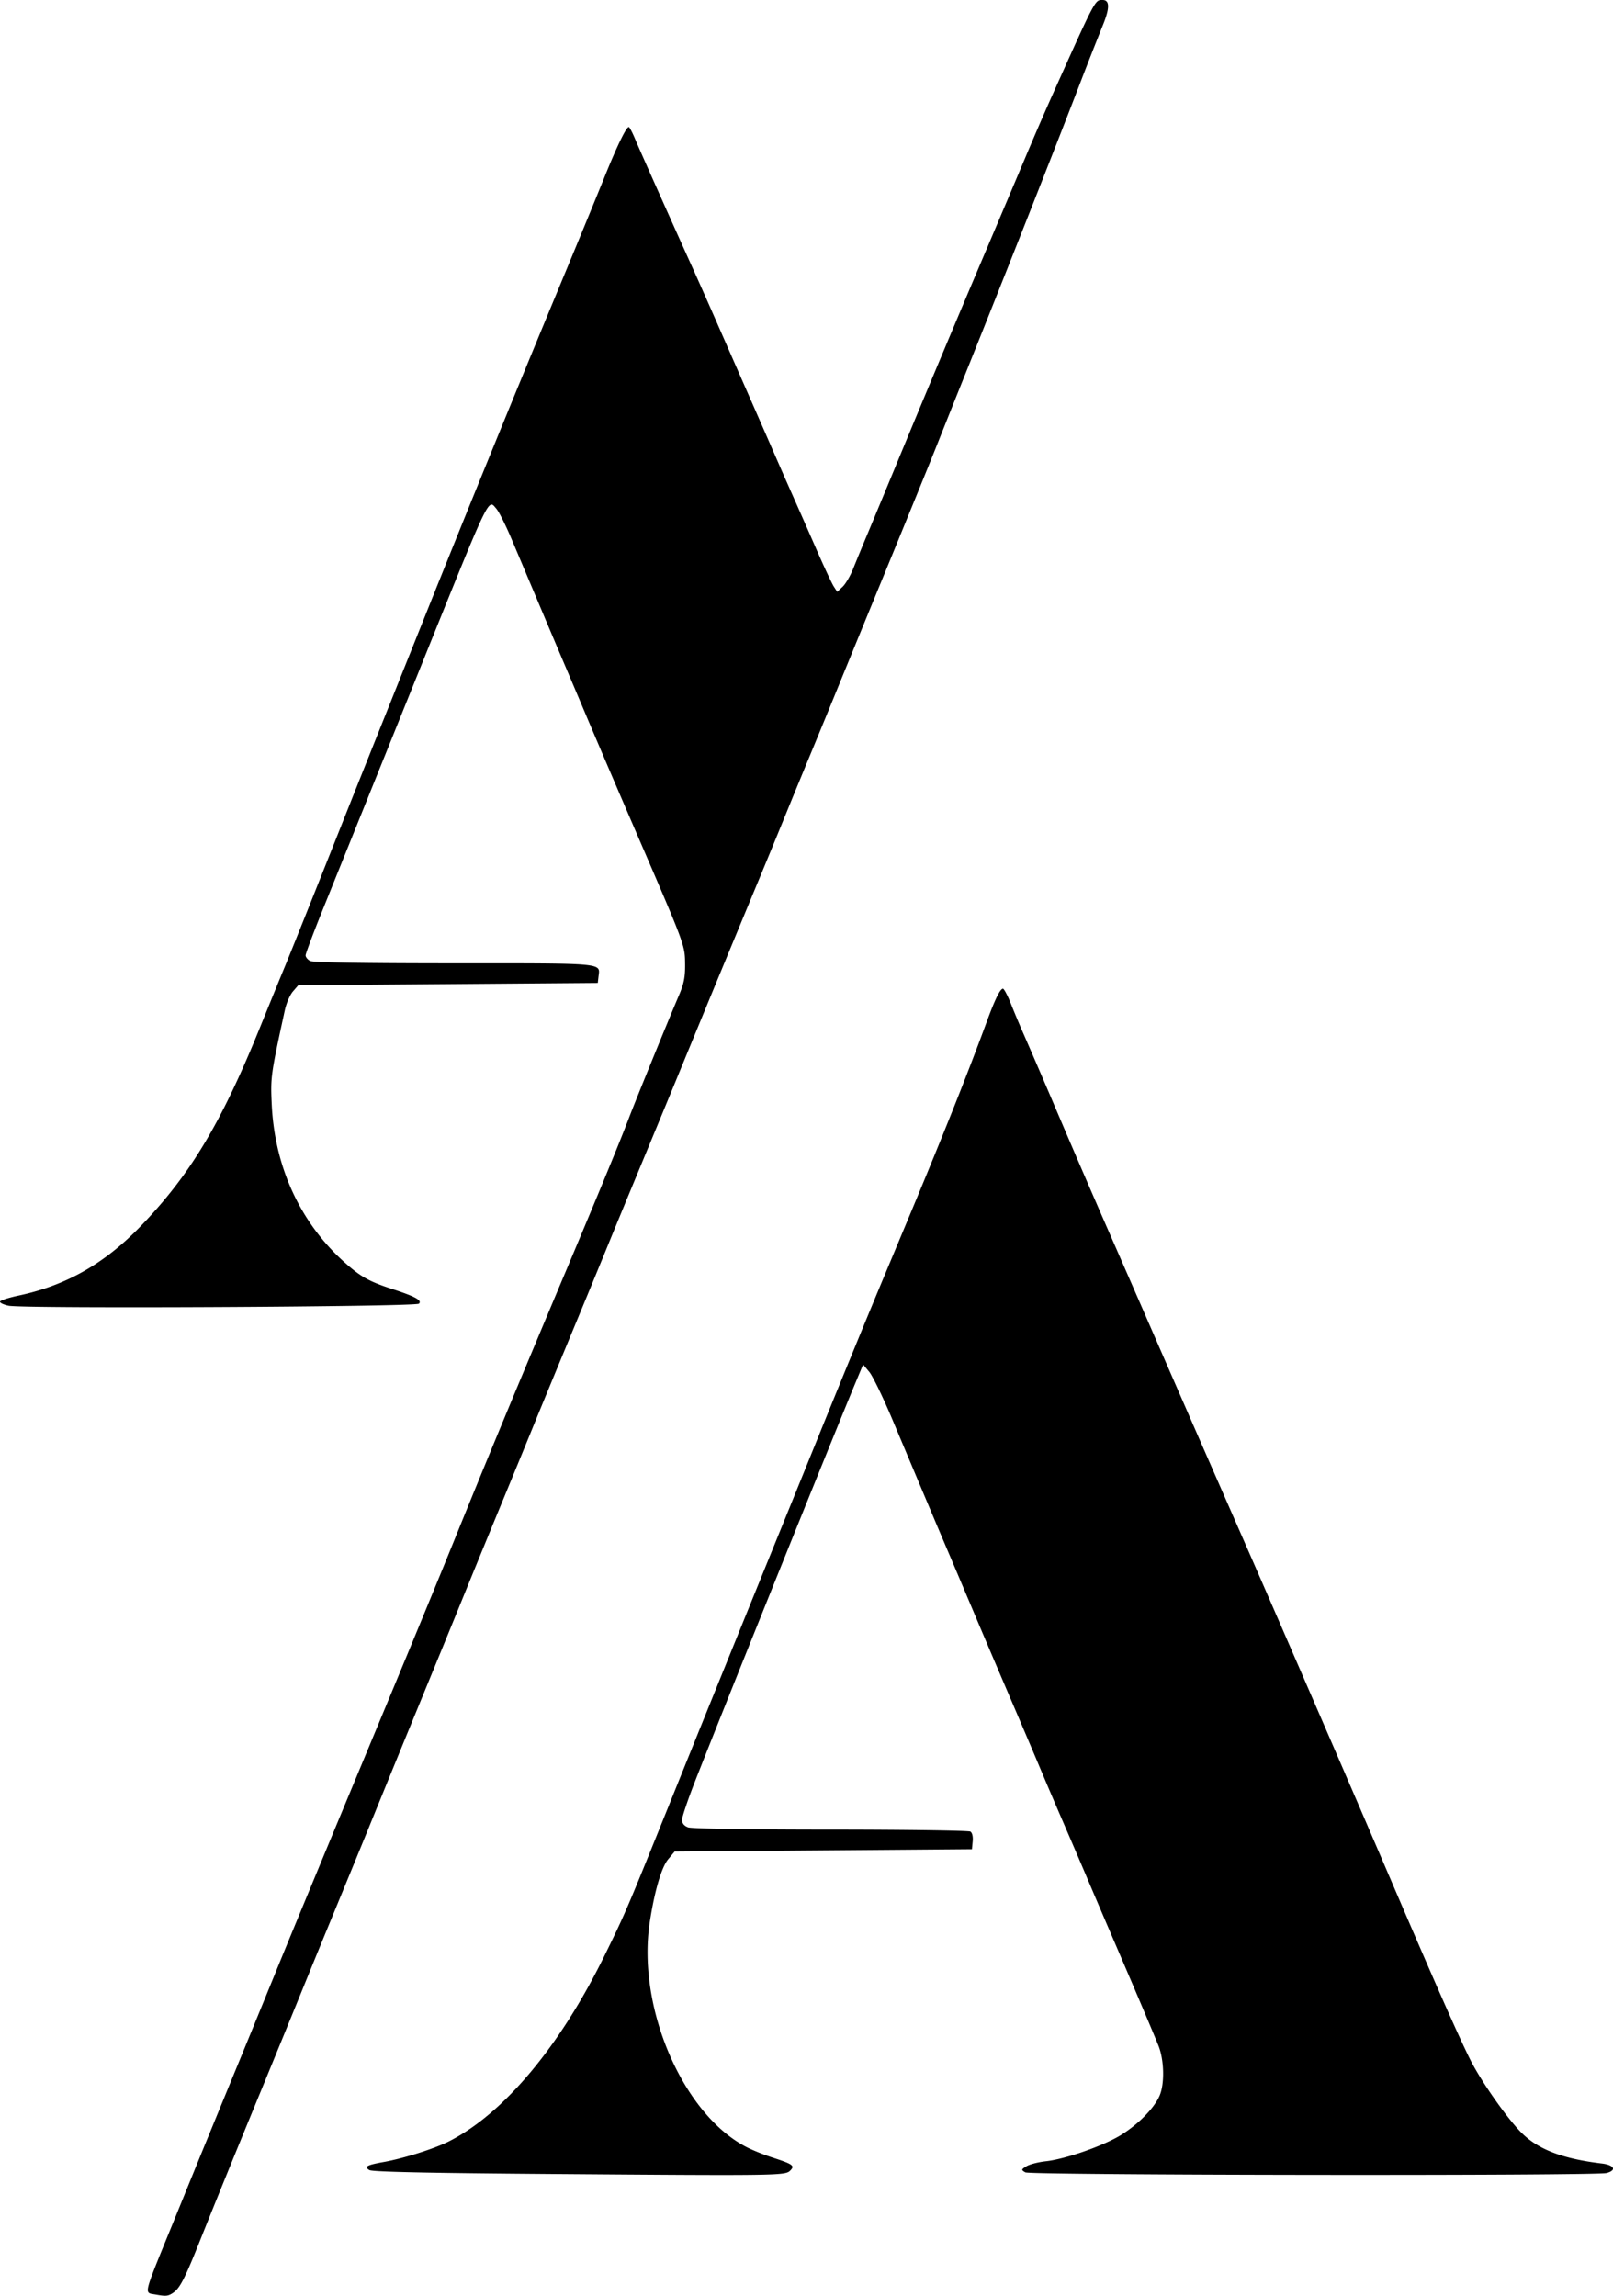 <?xml version="1.0" encoding="UTF-8"?>
<svg data-bbox="0.001 -0.001 184.774 262.942" xmlns="http://www.w3.org/2000/svg" viewBox="0 0 184.775 262.942" height="993.795" width="698.361" data-type="shape">
    <g>
        <path d="M17.81 262.806c-1.333-.24-1.467.315 1.93-8.012l2.642-6.482c.652-1.6 2.704-6.601 4.56-11.113a3621.56 3621.56 0 0 0 4.5-10.98c1.482-3.653 5.49-13.33 11.532-27.847 4.056-9.744 7.125-17.182 9.089-22.027 3.685-9.093 6.896-16.833 12.843-30.956 3.815-9.06 6.094-14.596 7.135-17.33.815-2.14 4.517-11.217 5.72-14.023.583-1.36.733-2.108.72-3.572-.02-2.206.016-2.106-5.298-14.42a2439.377 2439.377 0 0 1-5.614-13.097c-.921-2.182-2.182-5.159-2.802-6.614-.62-1.455-1.98-4.67-3.022-7.144a7464.75 7464.75 0 0 0-3.125-7.408c-.676-1.601-1.467-3.182-1.758-3.513-.984-1.122-.551-2.032-9.08 19.123-3.015 7.479-4.83 11.977-10.763 26.681-1.106 2.742-2.011 5.15-2.011 5.349 0 .2.23.486.512.637.336.18 5.986.274 16.504.274 17.452 0 16.72-.067 16.539 1.505l-.085.744-17.155.132-17.155.132-.613.714c-.338.392-.751 1.344-.92 2.116-1.616 7.42-1.653 7.683-1.509 10.796.333 7.208 3.283 13.598 8.374 18.14 1.829 1.632 2.797 2.171 5.43 3.027 2.647.86 3.441 1.295 3.06 1.676-.367.367-45.286.592-47 .236-.572-.119-1.016-.33-.988-.469.028-.139.98-.45 2.116-.69 5.453-1.156 9.848-3.653 13.996-7.95 5.659-5.863 9.198-11.75 13.628-22.664 1.16-2.858 2.456-6.03 2.88-7.048.677-1.626 3.293-8.167 7.407-18.521.694-1.746 2.477-6.211 3.964-9.922l4.556-11.377a3150.655 3150.655 0 0 1 14.827-36.38c2.791-6.713 4.548-10.978 5.934-14.404 1.417-3.502 2.429-5.573 2.722-5.572.083 0 .41.625.73 1.389.516 1.236 4.405 9.948 6.821 15.28a791.397 791.397 0 0 1 2.926 6.614 5180.07 5180.07 0 0 0 3.483 7.937c.8 1.82 2.052 4.677 2.78 6.35a658.677 658.677 0 0 0 2.212 5.027 856.444 856.444 0 0 1 2.504 5.689c.889 2.037 1.797 3.983 2.018 4.325l.401.62.62-.582c.34-.32.887-1.254 1.213-2.076.327-.821 1.094-2.684 1.706-4.139.61-1.455 1.97-4.73 3.022-7.276a2682.37 2682.37 0 0 1 10.589-25.268c1.42-3.347 3.383-7.99 4.364-10.319a403.27 403.27 0 0 1 2.91-6.746C125.574-.302 125.415 0 126.312 0c.826 0 .825.94-.004 2.956a464.094 464.094 0 0 0-2.68 6.834c-2.864 7.443-8.485 21.685-12.739 32.28a3159.022 3159.022 0 0 0-3.65 9.127c-.693 1.747-3.314 8.176-5.824 14.288a6667.57 6667.57 0 0 0-5.69 13.89c-.621 1.528-1.87 4.565-2.774 6.747-.906 2.183-2.154 5.22-2.775 6.747a1451.97 1451.97 0 0 1-3.047 7.409 6840.066 6840.066 0 0 0-9.128 22.092c-.827 2.02-2.228 5.41-5.742 13.89-.874 2.111-2.1 5.088-2.723 6.616-.623 1.527-1.849 4.504-2.723 6.614-3.837 9.263-4.943 11.942-6.006 14.552a2051.33 2051.33 0 0 1-3.044 7.408 2547.61 2547.61 0 0 0-5.369 13.097c-.652 1.601-2.702 6.602-4.555 11.113a4187.067 4187.067 0 0 0-4.496 10.98 2957.91 2957.91 0 0 1-5.696 13.89c-.9 2.184-2.264 5.517-3.032 7.409a3333.64 3333.64 0 0 1-4.495 10.98c-3.541 8.615-5.449 13.302-7.291 17.912-1.64 4.103-2.222 5.236-2.958 5.751-.594.416-.84.443-2.06.224zm45.111-13.812c-14.021-.107-20.258-.242-20.605-.447-.648-.384-.311-.576 1.606-.918 2.294-.408 5.835-1.524 7.486-2.359 6.29-3.18 12.718-10.85 17.85-21.3 2.354-4.792 2.547-5.242 7.155-16.668 3.94-9.77 9.122-22.56 13.294-32.809.948-2.328 2.375-5.84 3.17-7.805 3.162-7.808 6.246-15.33 8.408-20.505l3.04-7.276c3.824-9.16 6.551-16.012 8.714-21.895.943-2.568 1.534-3.77 1.852-3.77.126 0 .548.804.937 1.786s1.053 2.56 1.475 3.506a950.22 950.22 0 0 1 3.59 8.334 1556.28 1556.28 0 0 0 7.006 16.206l2.602 5.953a8632.475 8632.475 0 0 0 11.043 25.268 4107.702 4107.702 0 0 1 6.433 14.75c3.644 8.376 7.88 18.181 11.43 26.459 5.034 11.737 7.666 17.692 9.001 20.373 1.193 2.393 4.103 6.569 5.787 8.3 1.925 1.98 4.714 3.065 9.31 3.619 1.424.172 1.721.783.53 1.09-1.297.334-66.016.258-66.584-.078-.483-.286-.478-.315.132-.697.35-.219 1.348-.476 2.219-.571 2.282-.25 6.72-1.81 8.697-3.06 1.971-1.244 3.735-3.055 4.336-4.452.591-1.371.527-4.095-.135-5.739-.614-1.524-2.682-6.397-5.223-12.303-.97-2.256-2.217-5.173-2.77-6.482a991.822 991.822 0 0 0-2.78-6.483 736.602 736.602 0 0 1-2.77-6.482c-.548-1.31-2.068-4.882-3.378-7.937-1.31-3.056-3.185-7.462-4.166-9.79-.982-2.328-2.293-5.424-2.913-6.88-1.078-2.524-2.193-5.167-6.495-15.396-1.053-2.502-2.233-4.932-2.623-5.4l-.71-.85-.873 2.092c-2.58 6.191-15.29 37.753-18.369 45.616-.826 2.11-1.5 4.108-1.499 4.439.003.4.23.688.683.86.412.156 6.814.26 16.338.262 8.612.002 15.817.104 16.01.226.21.133.316.58.264 1.12l-.086.898-17.028.133-17.029.132-.742.89c-.764.914-1.56 3.632-2.106 7.18-1.504 9.781 3.801 22.081 11.131 25.806.668.34 1.977.866 2.91 1.169 2.388.776 2.606.937 2.04 1.503-.57.571-1.294.581-27.595.382z"/>
    </g>
</svg>
